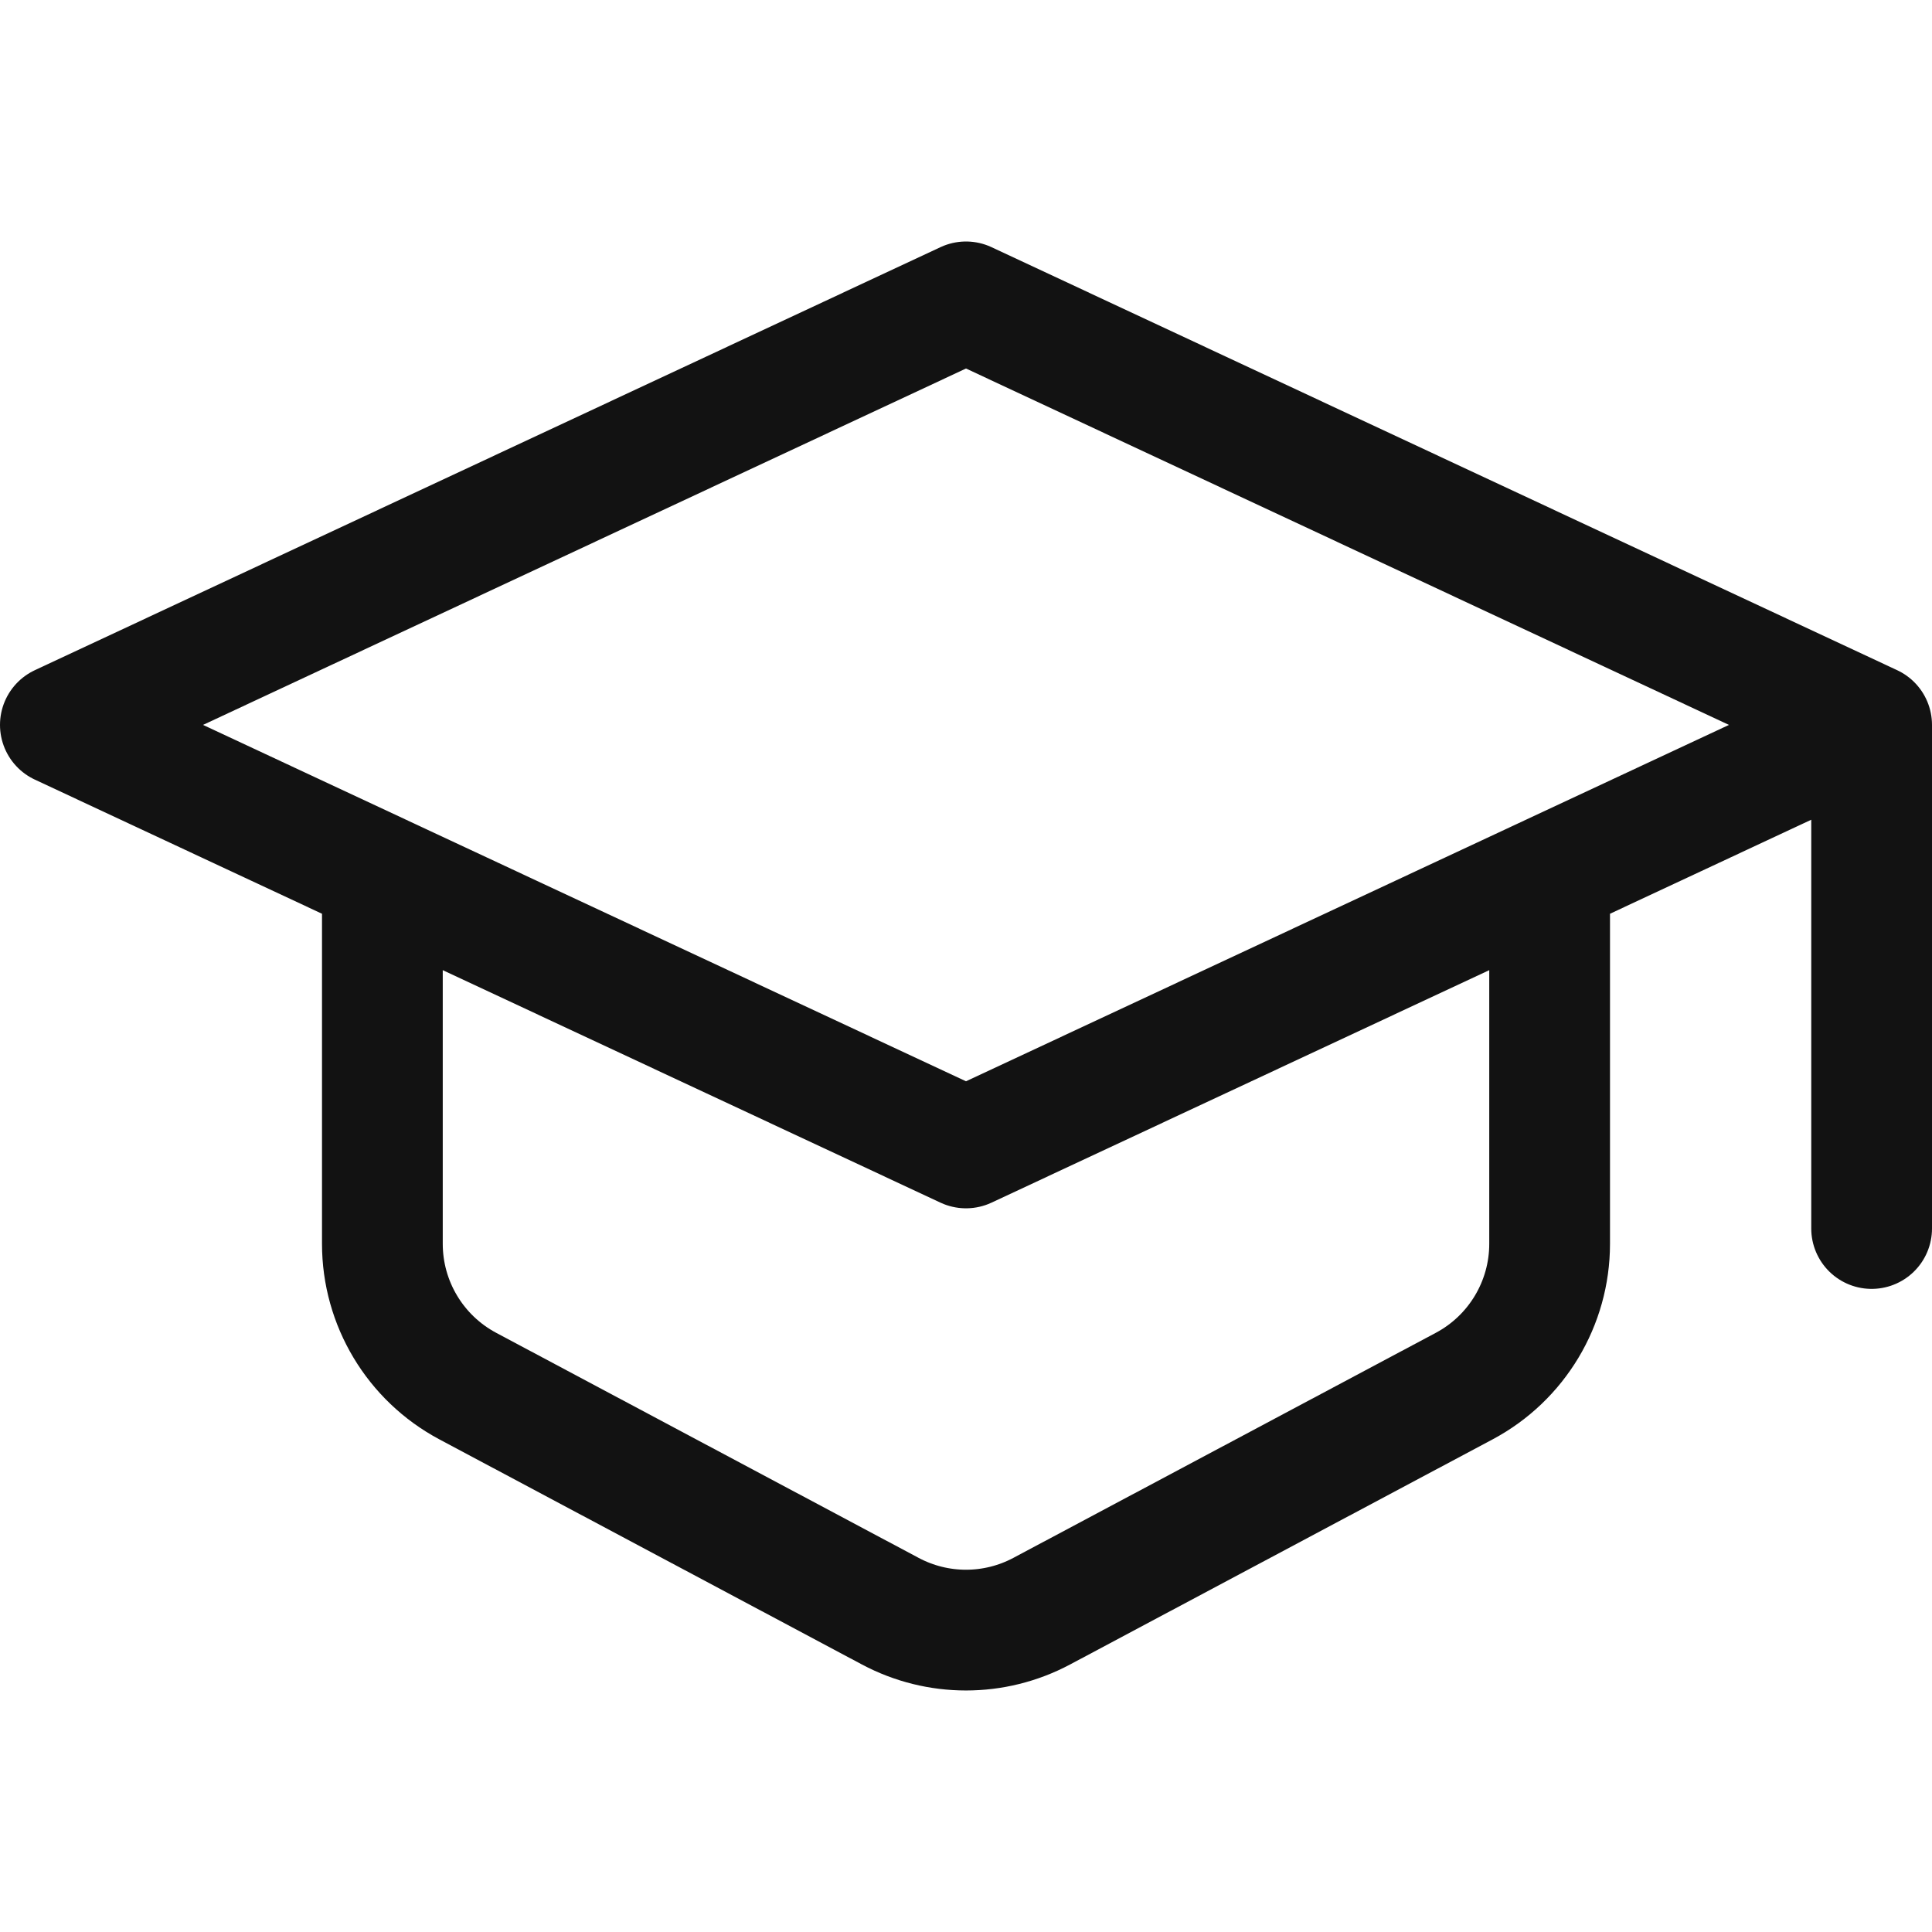 <svg width="24" height="24" viewBox="0 0 24 24" fill="none" xmlns="http://www.w3.org/2000/svg">
<path d="M23.25 9.005L12 14.26L0.75 9.005L12 3.75L23.25 9.005ZM23.25 9.005V15.261M4.75 10.976V15.451C4.75 16.191 5.158 16.87 5.81 17.218L11.06 20.015C11.648 20.328 12.352 20.328 12.94 20.015L18.19 17.218C18.842 16.87 19.25 16.191 19.25 15.451V10.976" stroke="#121212" stroke-width="1.5" stroke-linecap="round" stroke-linejoin="round"/>
</svg>
